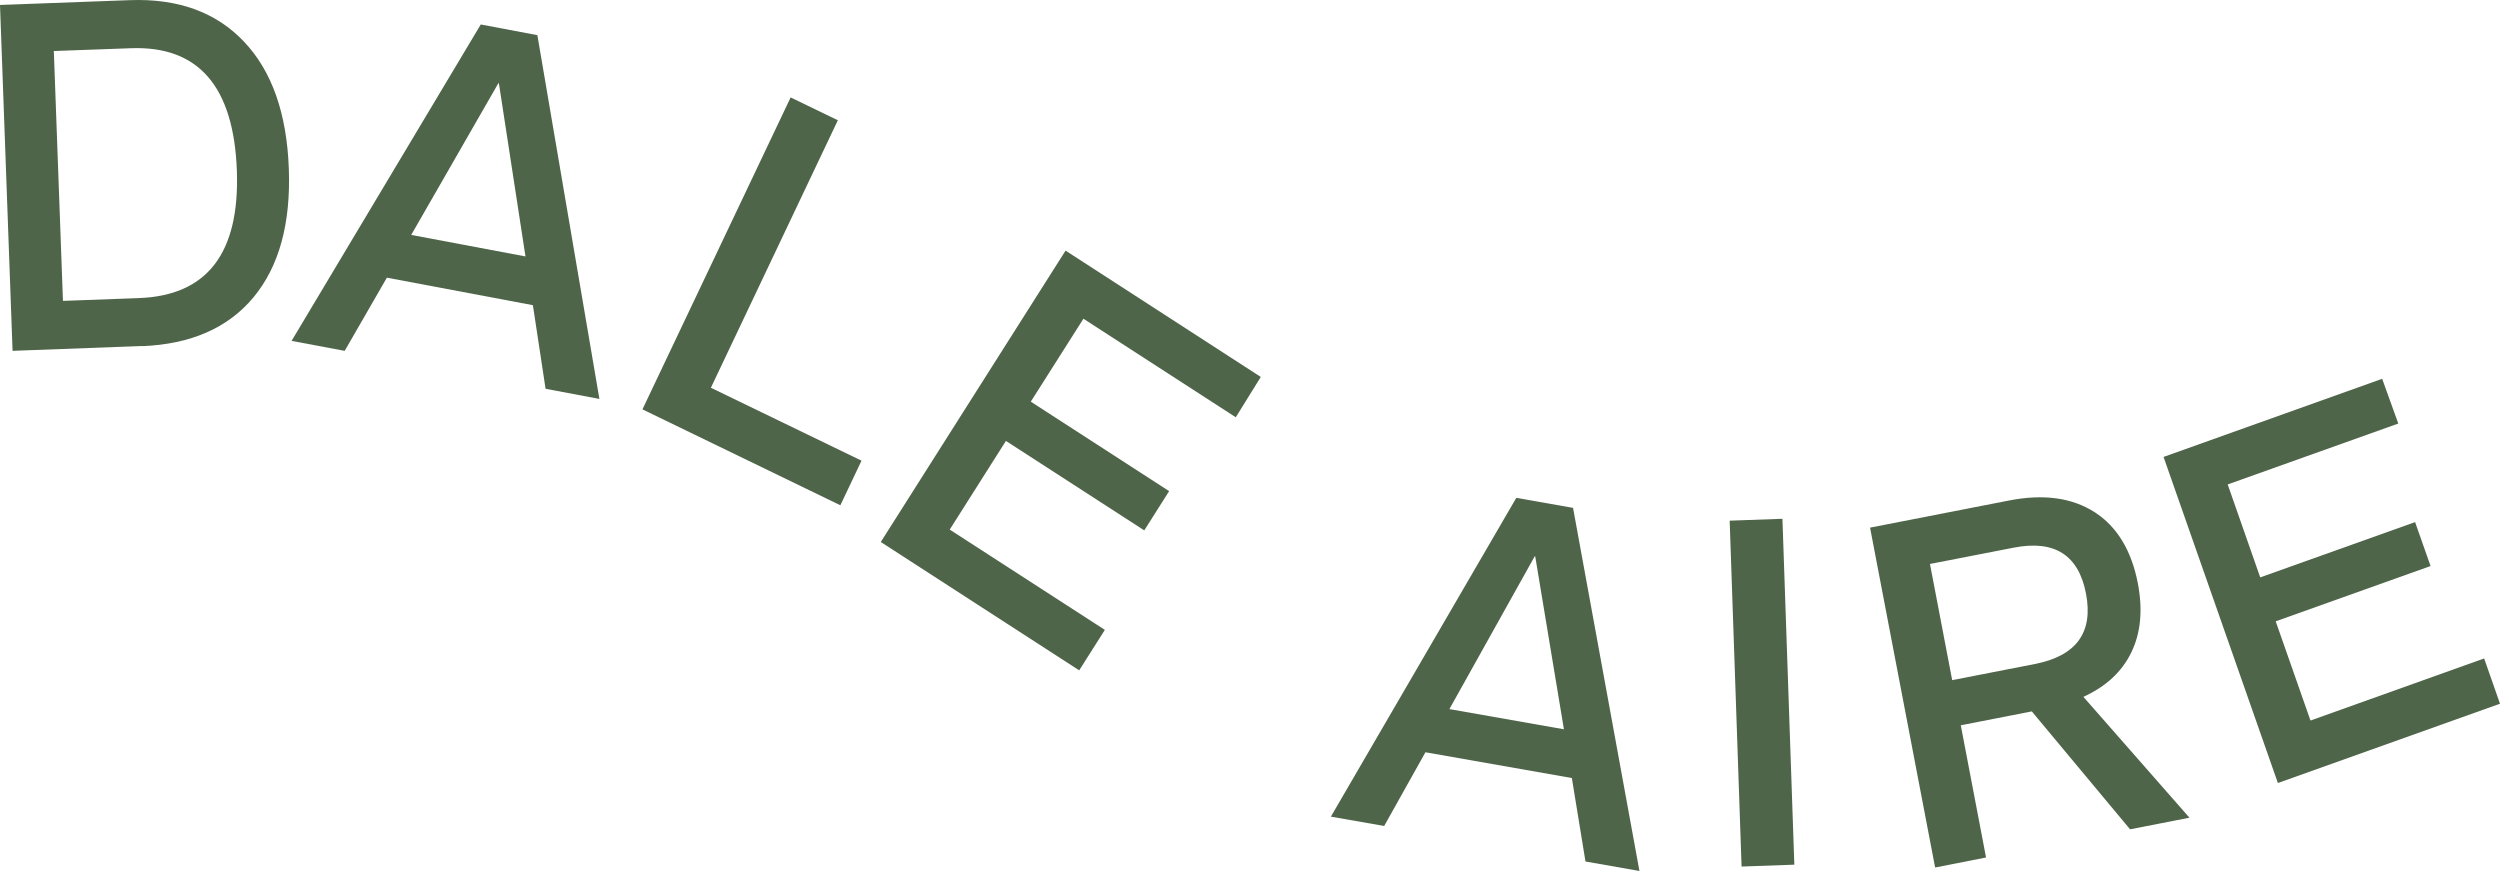 <svg xmlns="http://www.w3.org/2000/svg" width="561" height="196" viewBox="0 0 561 196" fill="none"><path d="M31.874 77.648L2.819 78.727L0 1.112L29.144 0.033C39.976 -0.357 48.494 2.73 54.756 9.352C61.018 15.945 64.371 25.475 64.816 37.911C65.262 50.198 62.62 59.787 56.892 66.71C51.164 73.602 42.795 77.258 31.844 77.678L31.874 77.648ZM14.097 67.519L31.191 66.89C46.505 66.32 53.806 56.791 53.153 38.331C52.47 19.422 44.546 10.252 29.381 10.821L12.079 11.45L14.127 67.519H14.097Z" fill="#4F6549"></path><path d="M65.416 76.514L107.885 5.492L120.587 7.89L134.506 89.52L122.427 87.243L119.578 68.483L86.814 62.31L77.347 78.732L65.387 76.485L65.416 76.514ZM92.305 52.721L117.916 57.545L111.951 18.678H111.832L92.275 52.721H92.305Z" fill="#4F6549"></path><path d="M144.148 91.897L177.417 21.863L188.012 26.988L159.522 87.012L193.325 103.374L188.576 113.383L144.178 91.867L144.148 91.897Z" fill="#4F6549"></path><path d="M197.625 121.657L239.114 56.238L282.919 84.587L277.31 93.637L243.121 71.522L231.309 90.131L262.352 110.209L256.773 119.02L225.73 98.942L213.117 118.84L247.929 141.345L242.171 150.425L197.655 121.627L197.625 121.657Z" fill="#4F6549"></path><path d="M298.651 183.251L340.259 111.719L352.991 113.966L367.889 195.447L355.781 193.32L352.724 174.59L319.87 168.806L310.611 185.348L298.621 183.251H298.651ZM325.272 159.127L350.943 163.652L344.503 124.844H344.384L325.242 159.127H325.272Z" fill="#4F6549"></path><path d="M390.808 194.453L388.137 116.837L399.978 116.418L402.649 194.033L390.808 194.453Z" fill="#4F6549"></path><path d="M434.242 194.668L419.641 118.402L450.802 112.318C458.578 110.79 464.959 111.689 470.033 114.925C475.079 118.192 478.314 123.526 479.738 130.928C480.866 136.861 480.391 142.016 478.284 146.361C476.177 150.736 472.586 154.063 467.511 156.37L491.312 183.49L477.987 186.098L455.937 159.636L440 162.753L445.668 192.421L434.242 194.668ZM438.07 152.624L456.649 148.998C465.938 147.17 469.766 141.926 468.104 133.235C466.442 124.545 461.041 121.099 451.871 122.897L433.085 126.553L438.07 152.624Z" fill="#4F6549"></path><path d="M511.171 175.745L485.5 102.535L534.557 85.004L538.178 95.043L499.894 108.708L507.194 129.565L541.947 117.159L545.419 127.018L510.667 139.424L518.472 161.69L557.439 147.755L561 157.914L511.141 175.715L511.171 175.745Z" fill="#4F6549"></path></svg>